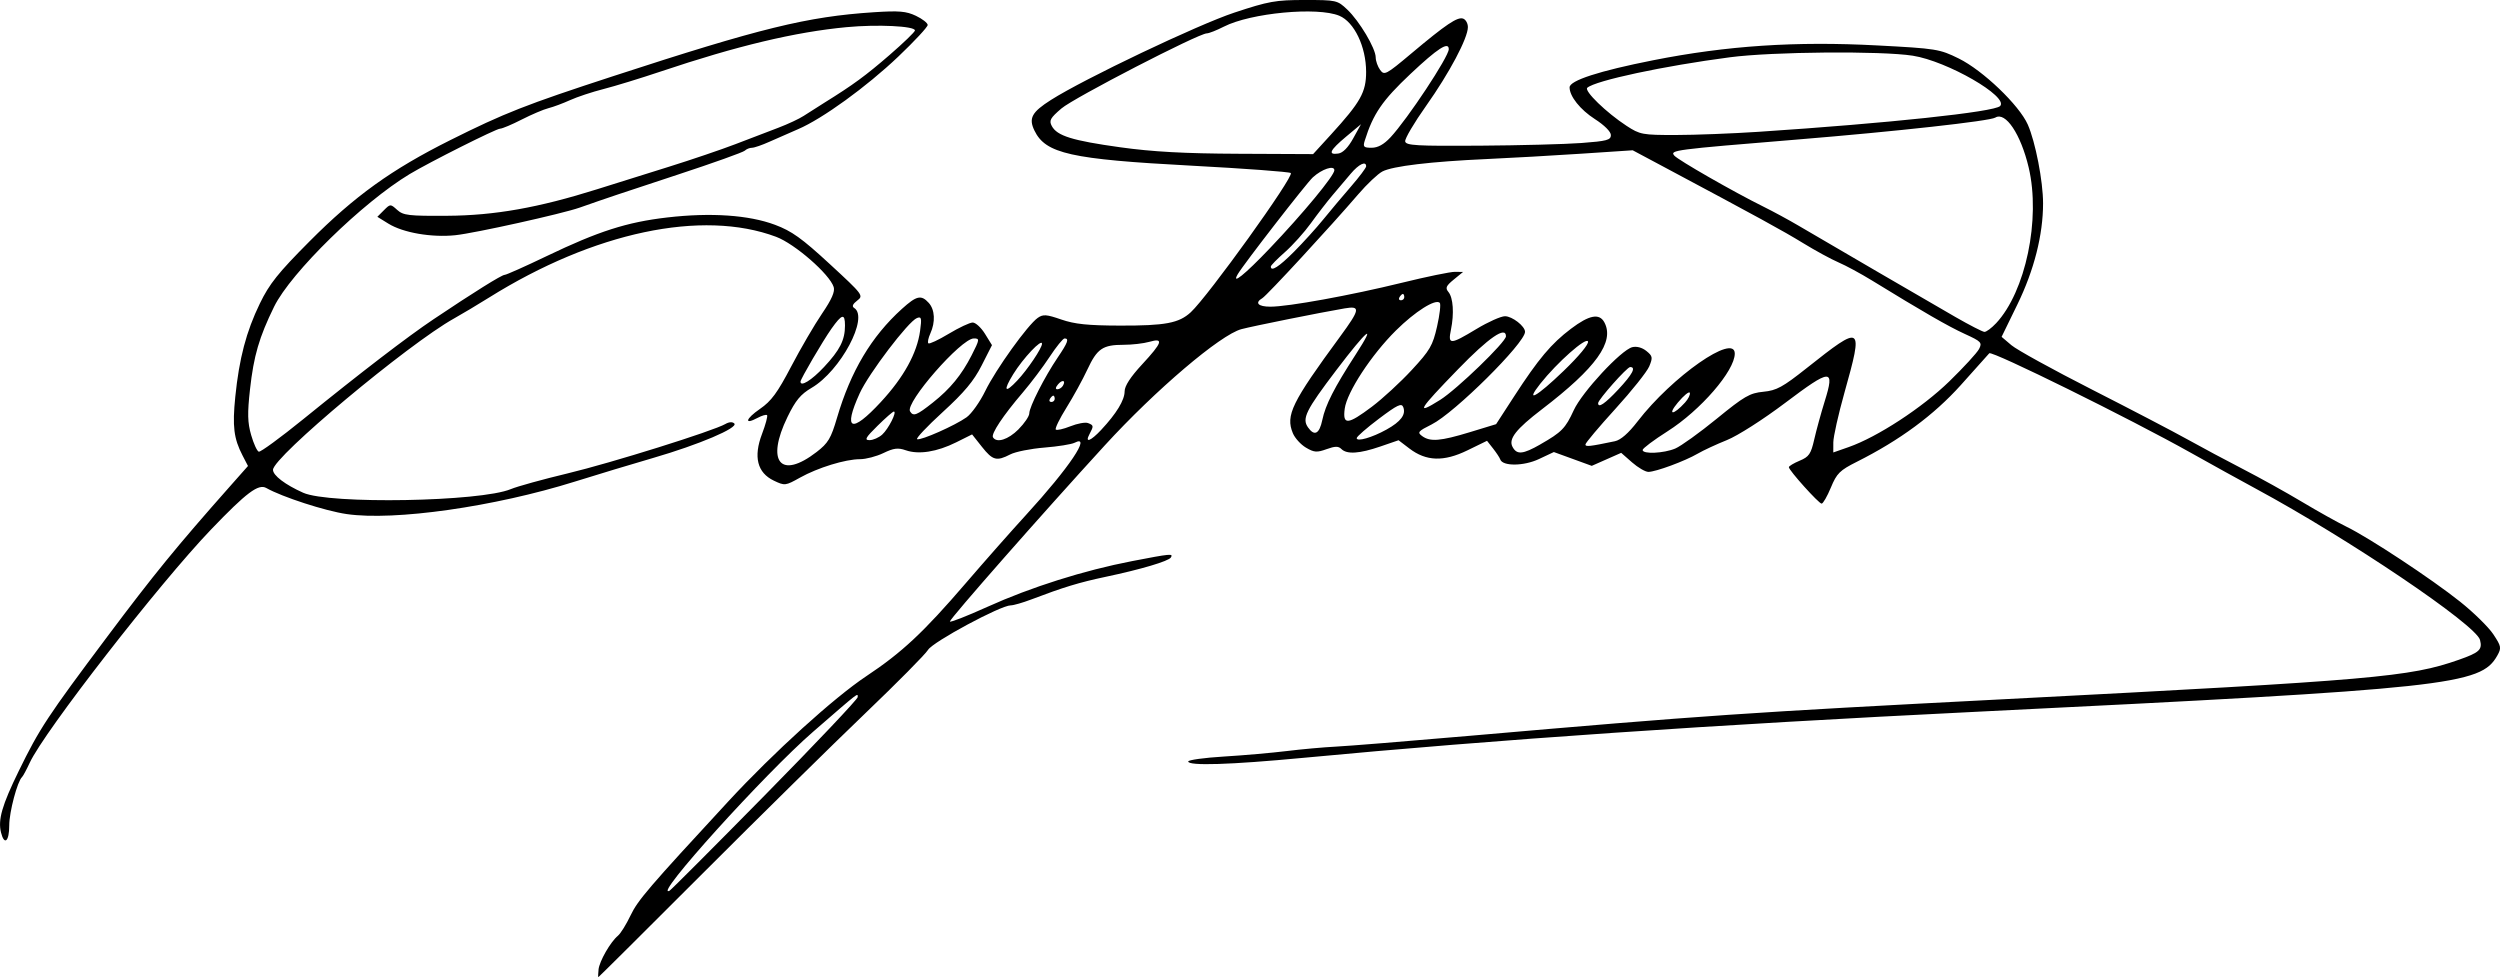<?xml version="1.0" encoding="UTF-8" standalone="no"?>
<!-- Created with Inkscape (http://www.inkscape.org/) -->

<svg
   width="208.15mm"
   height="81.359mm"
   viewBox="0 0 208.15 81.359"
   version="1.1"
   id="svg732"
   xml:space="preserve"
   inkscape:version="1.2 (dc2aedaf03, 2022-05-15)"
   sodipodi:docname="Corina.svg"
   xmlns:inkscape="http://www.inkscape.org/namespaces/inkscape"
   xmlns:sodipodi="http://sodipodi.sourceforge.net/DTD/sodipodi-0.dtd"
   xmlns="http://www.w3.org/2000/svg"
   xmlns:svg="http://www.w3.org/2000/svg"><sodipodi:namedview
     id="namedview734"
     pagecolor="#505050"
     bordercolor="#eeeeee"
     borderopacity="1"
     inkscape:showpageshadow="0"
     inkscape:pageopacity="0"
     inkscape:pagecheckerboard="0"
     inkscape:deskcolor="#505050"
     inkscape:document-units="mm"
     showgrid="false"
     inkscape:zoom="2.025849"
     inkscape:cx="327.517"
     inkscape:cy="122.66462"
     inkscape:window-width="1920"
     inkscape:window-height="991"
     inkscape:window-x="-9"
     inkscape:window-y="-9"
     inkscape:window-maximized="1"
     inkscape:current-layer="layer1" /><defs
     id="defs729" /><g
     inkscape:label="Layer 1"
     inkscape:groupmode="layer"
     id="layer1"
     transform="translate(-4.886,-124.14)"><path
       style="fill:#000000;stroke-width:0.265"
       d="m 54.718,204.867 c 0.077,-0.705 0.994,-2.301 1.619,-2.82 0.223,-0.185 0.694,-0.943 1.046,-1.683 0.601,-1.265 1.5,-2.314 8.151,-9.51 3.745,-4.051 8.787,-8.625 11.485,-10.418 2.969,-1.973 4.76,-3.648 8.268,-7.73 1.57,-1.827 3.836,-4.394 5.036,-5.704 3.582,-3.912 5.487,-6.745 4.033,-5.999 -0.255,0.131 -1.389,0.312 -2.521,0.403 -1.132,0.091 -2.406,0.346 -2.831,0.566 -1.143,0.591 -1.465,0.505 -2.365,-0.632 l -0.817,-1.032 -1.326,0.661 c -1.6,0.797 -3.118,1.036 -4.197,0.66 -0.648,-0.226 -1.001,-0.182 -1.858,0.232 -0.582,0.281 -1.459,0.511 -1.949,0.511 -1.22,0 -3.511,0.705 -5.004,1.539 -1.209,0.676 -1.262,0.682 -2.169,0.249 -1.381,-0.659 -1.715,-1.975 -0.986,-3.892 0.3,-0.79 0.489,-1.493 0.419,-1.563 -0.07,-0.07 -0.424,0.033 -0.787,0.227 -1.154,0.618 -1.009,0.083 0.203,-0.751 0.936,-0.644 1.448,-1.341 2.595,-3.531 0.786,-1.501 1.942,-3.482 2.568,-4.402 0.807,-1.186 1.089,-1.83 0.968,-2.211 -0.341,-1.073 -3.236,-3.597 -4.795,-4.181 -6.154,-2.303 -15.175,-0.393 -23.897,5.058 -0.946,0.591 -2.256,1.373 -2.91,1.738 -3.821,2.127 -15.081,11.539 -15.081,12.605 0,0.468 1.013,1.238 2.514,1.909 2.174,0.972 14.778,0.751 17.291,-0.304 0.531,-0.223 2.655,-0.81 4.721,-1.306 3.651,-0.875 12.146,-3.535 13.142,-4.115 0.304,-0.177 0.589,-0.193 0.74,-0.042 0.358,0.358 -2.944,1.761 -6.739,2.864 -1.774,0.516 -4.714,1.404 -6.533,1.974 -6.703,2.1 -15.025,3.284 -19.003,2.704 -1.787,-0.26 -5.371,-1.423 -6.691,-2.17 -0.654,-0.37 -1.649,0.377 -4.6,3.456 -4.309,4.495 -13.892,16.821 -15.093,19.413 -0.27,0.582 -0.557,1.118 -0.638,1.191 -0.391,0.349 -1.072,2.916 -1.071,4.035 0.001,1.34 -0.408,1.695 -0.684,0.594 -0.267,-1.063 0.082,-2.275 1.477,-5.128 1.728,-3.534 2.389,-4.538 7.371,-11.187 3.861,-5.154 5.773,-7.497 10.176,-12.469 l 1.538,-1.737 -0.455,-0.878 c -0.728,-1.406 -0.853,-2.416 -0.602,-4.889 0.324,-3.193 0.912,-5.426 2.046,-7.763 0.794,-1.636 1.52,-2.545 4.138,-5.175 3.749,-3.768 6.828,-5.982 11.716,-8.426 4.503,-2.251 6.294,-2.955 13.552,-5.323 12.293,-4.011 16.168,-4.962 21.706,-5.325 2.105,-0.138 2.699,-0.088 3.511,0.297 0.537,0.255 0.978,0.599 0.98,0.764 0.002,0.165 -1.1,1.35 -2.447,2.632 -2.643,2.515 -6.323,5.18 -8.339,6.041 -0.69,0.295 -1.76,0.764 -2.377,1.043 -0.617,0.279 -1.278,0.507 -1.468,0.507 -0.191,0 -0.46,0.109 -0.598,0.242 -0.138,0.133 -2.633,1.026 -5.543,1.983 -4.871,1.602 -5.944,1.963 -8.202,2.757 -1.463,0.515 -8.713,2.125 -10.343,2.297 -1.973,0.209 -4.353,-0.201 -5.584,-0.962 l -0.92,-0.569 0.543,-0.543 c 0.537,-0.537 0.548,-0.538 1.111,-0.03 0.506,0.457 0.959,0.51 4.177,0.488 3.942,-0.026 7.573,-0.67 12.472,-2.211 1.382,-0.435 4.061,-1.274 5.953,-1.865 1.892,-0.591 4.392,-1.44 5.556,-1.887 1.164,-0.447 2.772,-1.061 3.572,-1.366 0.8,-0.304 1.753,-0.75 2.117,-0.991 0.364,-0.241 1.138,-0.733 1.72,-1.094 2.387,-1.482 3.432,-2.247 5.436,-3.982 1.157,-1.002 2.104,-1.918 2.104,-2.035 0,-0.367 -3.12,-0.517 -5.696,-0.274 -4.285,0.405 -9.124,1.56 -15.47,3.692 -1.673,0.562 -3.817,1.219 -4.762,1.46 -0.946,0.241 -2.2,0.657 -2.787,0.924 -0.587,0.267 -1.398,0.569 -1.801,0.67 -0.403,0.101 -1.403,0.527 -2.222,0.945 -0.819,0.419 -1.631,0.761 -1.804,0.761 -0.325,0 -5.872,2.786 -7.525,3.779 -3.914,2.352 -9.903,8.21 -11.29,11.043 -1.247,2.548 -1.695,4.085 -2.005,6.873 -0.224,2.02 -0.206,2.769 0.095,3.815 0.205,0.716 0.491,1.339 0.635,1.385 0.144,0.046 1.809,-1.172 3.701,-2.706 4.799,-3.891 8.673,-6.862 10.848,-8.32 3.342,-2.241 5.678,-3.699 5.927,-3.699 0.135,0 1.714,-0.705 3.509,-1.567 4.297,-2.062 6.658,-2.819 10.013,-3.209 3.632,-0.422 6.8,-0.207 8.984,0.61 1.395,0.522 2.232,1.122 4.553,3.262 2.786,2.57 2.832,2.631 2.289,3.048 -0.373,0.286 -0.456,0.486 -0.254,0.611 1.252,0.774 -1.127,5.239 -3.547,6.657 -0.909,0.533 -1.33,1.041 -1.998,2.413 -1.826,3.748 -0.586,5.246 2.421,2.925 0.963,-0.744 1.193,-1.129 1.697,-2.844 1.142,-3.886 2.863,-6.775 5.406,-9.073 1.224,-1.106 1.606,-1.191 2.234,-0.497 0.512,0.566 0.565,1.594 0.13,2.548 -0.169,0.371 -0.243,0.739 -0.165,0.818 0.079,0.079 0.842,-0.279 1.697,-0.794 0.855,-0.515 1.753,-0.937 1.995,-0.938 0.243,-2.7e-4 0.703,0.423 1.024,0.941 l 0.582,0.942 -0.864,1.702 c -0.652,1.285 -1.447,2.235 -3.241,3.875 -1.308,1.195 -2.264,2.211 -2.125,2.257 0.331,0.11 3.157,-1.144 4.115,-1.826 0.412,-0.293 1.113,-1.281 1.559,-2.195 0.879,-1.802 3.533,-5.499 4.367,-6.083 0.445,-0.312 0.72,-0.293 1.96,0.136 1.117,0.386 2.219,0.5 4.884,0.507 3.778,0.01 4.912,-0.204 5.896,-1.11 1.435,-1.32 8.627,-11.327 8.331,-11.592 -0.113,-0.101 -3.839,-0.378 -8.278,-0.614 -10.056,-0.535 -12.137,-1.001 -13.067,-2.921 -0.498,-1.029 -0.227,-1.533 1.376,-2.552 2.757,-1.754 12.232,-6.266 15.266,-7.27 2.864,-0.948 3.438,-1.051 5.868,-1.051 2.63,0 2.713,0.019 3.532,0.794 1.015,0.96 2.367,3.233 2.371,3.984 0.001,0.3 0.168,0.77 0.369,1.046 0.347,0.474 0.487,0.401 2.58,-1.357 2.923,-2.455 3.872,-3.092 4.339,-2.913 0.213,0.082 0.387,0.398 0.387,0.703 0,0.917 -1.54,3.82 -3.473,6.549 -1.002,1.414 -1.789,2.75 -1.748,2.968 0.063,0.341 0.937,0.391 6.153,0.356 3.344,-0.022 7.181,-0.123 8.527,-0.223 2.114,-0.158 2.447,-0.248 2.447,-0.659 0,-0.283 -0.542,-0.825 -1.334,-1.333 -1.217,-0.781 -2.105,-1.895 -2.105,-2.64 0,-0.569 2.457,-1.366 6.956,-2.257 6.152,-1.218 11.858,-1.596 18.667,-1.235 4.924,0.26 5.181,0.302 6.78,1.089 2.01,0.99 5.031,3.882 5.748,5.504 0.634,1.433 1.271,4.718 1.271,6.553 0,2.626 -0.745,5.562 -2.135,8.414 l -1.318,2.704 0.819,0.696 c 0.45,0.383 3.46,2.04 6.687,3.683 3.228,1.643 6.821,3.518 7.985,4.167 1.164,0.649 3.248,1.763 4.63,2.475 1.382,0.712 3.585,1.936 4.895,2.72 1.31,0.784 2.977,1.715 3.704,2.069 1.889,0.92 7.053,4.327 9.455,6.24 1.126,0.896 2.37,2.118 2.765,2.714 0.665,1.005 0.689,1.135 0.331,1.772 -1.383,2.464 -3.967,2.742 -43.508,4.687 -21.736,1.069 -39.86,2.311 -55.959,3.833 -6.02,0.569 -9.525,0.679 -9.525,0.298 0,-0.127 1.339,-0.312 2.977,-0.411 1.637,-0.099 3.989,-0.305 5.226,-0.457 1.237,-0.152 3.082,-0.318 4.101,-0.369 1.019,-0.051 6.019,-0.455 11.113,-0.898 19.623,-1.707 22.967,-1.936 44.715,-3.059 30.659,-1.583 33.572,-1.836 37.656,-3.272 1.723,-0.606 1.974,-0.84 1.767,-1.65 -0.321,-1.256 -10.963,-8.438 -18.653,-12.588 -1.237,-0.668 -3.678,-2.016 -5.424,-2.996 -5.045,-2.831 -16.582,-8.528 -16.783,-8.287 -0.101,0.121 -1.171,1.317 -2.379,2.659 -2.249,2.498 -5.068,4.577 -8.642,6.373 -1.43,0.719 -1.674,0.96 -2.168,2.15 -0.306,0.737 -0.653,1.339 -0.77,1.337 -0.237,-0.004 -2.727,-2.774 -2.727,-3.034 0,-0.09 0.404,-0.333 0.898,-0.54 0.78,-0.326 0.939,-0.558 1.215,-1.772 0.175,-0.769 0.568,-2.201 0.874,-3.184 0.857,-2.75 0.527,-2.737 -3.279,0.131 -1.859,1.401 -3.968,2.748 -4.868,3.109 -0.873,0.35 -1.968,0.859 -2.433,1.13 -1.054,0.615 -3.492,1.517 -4.103,1.517 -0.252,0 -0.864,-0.357 -1.361,-0.793 l -0.903,-0.793 -1.225,0.542 -1.225,0.542 -1.578,-0.575 -1.578,-0.575 -1.251,0.588 c -1.262,0.593 -3.018,0.607 -3.212,0.026 -0.047,-0.142 -0.315,-0.548 -0.594,-0.904 l -0.508,-0.646 -1.63,0.795 c -1.971,0.962 -3.432,0.916 -4.833,-0.153 l -0.903,-0.689 -1.522,0.524 c -1.738,0.598 -2.78,0.664 -3.238,0.206 -0.247,-0.247 -0.523,-0.244 -1.241,0.016 -0.798,0.288 -1.031,0.271 -1.708,-0.13 -0.432,-0.255 -0.923,-0.796 -1.091,-1.203 -0.617,-1.49 -0.1,-2.547 3.936,-8.045 1.669,-2.275 1.718,-2.574 0.383,-2.347 -2,0.34 -7.635,1.473 -8.601,1.73 -1.748,0.464 -7.139,5.05 -11.374,9.675 -5.216,5.696 -12.899,14.432 -12.899,14.666 0,0.105 1.408,-0.445 3.128,-1.223 3.63,-1.641 8.03,-3.031 12.055,-3.808 3.224,-0.622 3.427,-0.641 3.217,-0.3 -0.19,0.308 -2.485,0.989 -5.435,1.612 -2.186,0.462 -3.517,0.867 -6.187,1.883 -0.711,0.27 -1.481,0.492 -1.712,0.492 -0.839,0 -6.48,3.035 -6.884,3.704 -0.22,0.364 -2.577,2.745 -5.237,5.292 -2.66,2.547 -8.735,8.53 -13.499,13.295 -4.764,4.766 -8.686,8.665 -8.715,8.665 -0.029,0 -0.021,-0.285 0.017,-0.632 z m 13.841,-14.508 c 4.256,-4.325 7.739,-8.005 7.739,-8.177 0,-0.356 0.206,-0.516 -3.704,2.876 -4.03,3.496 -13.429,13.901 -11.972,13.253 0.109,-0.049 3.681,-3.627 7.937,-7.952 z m 64.577,-29.222 c 1.778,-1.014 2.089,-1.333 2.78,-2.84 0.694,-1.515 3.947,-5.019 4.875,-5.252 0.365,-0.091 0.82,0.032 1.172,0.317 0.521,0.422 0.544,0.544 0.24,1.279 -0.185,0.447 -1.456,2.041 -2.824,3.544 -1.368,1.502 -2.488,2.835 -2.49,2.96 -0.002,0.21 0.34,0.172 2.454,-0.269 0.484,-0.101 1.129,-0.664 1.883,-1.644 2.883,-3.746 8.097,-7.386 8.097,-5.653 0,1.434 -2.847,4.724 -5.601,6.472 -1.14,0.724 -2.072,1.423 -2.072,1.554 0,0.363 1.76,0.284 2.72,-0.121 0.468,-0.198 2.022,-1.315 3.452,-2.482 2.295,-1.873 2.751,-2.137 3.881,-2.245 1.101,-0.106 1.607,-0.382 3.617,-1.976 4.64,-3.679 4.726,-3.622 3.134,2.053 -0.508,1.81 -0.924,3.67 -0.926,4.134 l -0.003,0.844 1.277,-0.447 c 2.394,-0.838 6.124,-3.273 8.386,-5.474 1.196,-1.164 2.309,-2.376 2.473,-2.693 0.276,-0.534 0.189,-0.626 -1.194,-1.259 -1.379,-0.631 -3.457,-1.828 -7.727,-4.45 -0.924,-0.567 -2.174,-1.243 -2.778,-1.502 -0.604,-0.259 -1.932,-0.982 -2.95,-1.606 -1.667,-1.022 -3.73,-2.151 -11.724,-6.415 l -2.463,-1.314 -4.284,0.284 c -2.356,0.156 -5.891,0.356 -7.856,0.445 -4.669,0.21 -7.843,0.588 -8.701,1.036 -0.38,0.198 -1.287,1.055 -2.014,1.903 -2.272,2.649 -7.598,8.418 -7.975,8.64 -0.667,0.392 -0.367,0.714 0.664,0.714 1.498,0 6.671,-0.941 10.955,-1.993 2.055,-0.505 4.04,-0.913 4.411,-0.908 l 0.675,0.01 -0.775,0.634 c -0.643,0.526 -0.719,0.701 -0.445,1.031 0.4,0.481 0.488,1.802 0.211,3.145 -0.262,1.269 -0.071,1.263 2.132,-0.066 0.965,-0.582 2.03,-1.058 2.367,-1.058 0.603,0 1.67,0.83 1.67,1.299 0,0.934 -5.874,6.76 -7.771,7.708 -1.139,0.569 -1.217,0.664 -0.796,0.971 0.675,0.493 1.518,0.424 3.975,-0.325 l 2.183,-0.666 1.499,-2.311 c 2.029,-3.127 3.094,-4.394 4.732,-5.631 1.526,-1.152 2.366,-1.313 2.783,-0.534 0.867,1.62 -0.687,3.784 -5.198,7.236 -2.162,1.655 -2.802,2.471 -2.45,3.129 0.361,0.675 0.853,0.631 2.319,-0.205 z m -54.796,-0.815 c 0.519,-0.468 1.251,-1.918 0.968,-1.918 -0.084,0 -0.697,0.536 -1.361,1.191 -1,0.985 -1.114,1.191 -0.664,1.191 0.299,0 0.775,-0.208 1.057,-0.463 z m 11.345,-0.437 c 0.495,-0.495 0.9,-1.093 0.9,-1.33 0,-0.532 1.281,-3.049 2.366,-4.649 0.845,-1.247 0.968,-1.587 0.571,-1.587 -0.131,0 -0.688,0.685 -1.237,1.521 -0.549,0.837 -1.557,2.176 -2.24,2.977 -1.655,1.937 -2.659,3.449 -2.483,3.736 0.306,0.495 1.262,0.195 2.124,-0.666 z m 6.891,0.04 c 1.267,-1.355 1.946,-2.473 1.946,-3.201 0,-0.447 0.486,-1.197 1.455,-2.243 1.699,-1.835 1.825,-2.232 0.597,-1.879 -0.472,0.135 -1.432,0.246 -2.134,0.246 -1.745,0 -2.207,0.316 -3.022,2.065 -0.386,0.829 -1.169,2.256 -1.741,3.173 -0.572,0.916 -0.97,1.735 -0.886,1.819 0.084,0.084 0.631,-0.038 1.214,-0.272 0.584,-0.234 1.244,-0.355 1.466,-0.269 0.479,0.184 0.488,0.243 0.131,0.91 -0.421,0.787 0.08,0.608 0.974,-0.348 z m 23.75,-0.019 c 1.197,-0.666 1.633,-1.249 1.396,-1.866 -0.139,-0.362 -0.484,-0.198 -2.018,0.956 -1.018,0.766 -1.854,1.495 -1.859,1.62 -0.013,0.329 1.281,-0.042 2.481,-0.71 z m -5.345,-0.798 c 0.262,-1.26 0.987,-2.681 2.79,-5.467 1.783,-2.755 0.958,-2.086 -1.623,1.316 -2.538,3.345 -2.876,4.028 -2.359,4.765 0.536,0.765 0.95,0.551 1.192,-0.615 z m -36.757,-1.495 c 1.909,-2.061 3.014,-4.064 3.268,-5.921 0.147,-1.075 0.113,-1.216 -0.263,-1.071 -0.71,0.272 -4.017,4.623 -4.766,6.27 -1.408,3.095 -0.704,3.384 1.761,0.723 z m 40.896,0.382 c 0.88,-0.662 2.368,-2.032 3.306,-3.046 1.523,-1.645 1.749,-2.033 2.11,-3.626 0.222,-0.981 0.324,-1.866 0.226,-1.968 -0.346,-0.36 -2.051,0.715 -3.654,2.304 -2.04,2.022 -4.076,5.13 -4.26,6.505 -0.186,1.39 0.242,1.358 2.273,-0.169 z M 82.558,157.656 c 1.441,-1.139 2.393,-2.301 3.227,-3.938 0.673,-1.321 0.683,-1.4 0.18,-1.4 -1.052,0 -5.743,5.371 -5.307,6.076 0.272,0.44 0.544,0.334 1.9,-0.738 z m 62.628,-0.006 c 0.268,-0.296 0.445,-0.658 0.394,-0.805 -0.051,-0.147 -0.499,0.218 -0.995,0.81 -0.91,1.087 -0.384,1.083 0.601,-0.005 z M 124.788,157.438 c 1.395,-0.874 5.485,-4.825 5.485,-5.299 0,-0.877 -1.426,0.104 -3.985,2.74 -3.332,3.432 -3.586,3.866 -1.5,2.559 z m 14.841,-0.875 c 1.181,-1.263 1.498,-1.863 0.983,-1.863 -0.258,0 -2.666,2.714 -2.666,3.005 0,0.439 0.56,0.059 1.684,-1.142 z m -46.927,0.782 c 0,-0.146 -0.052,-0.265 -0.117,-0.265 -0.064,0 -0.19,0.119 -0.28,0.265 -0.09,0.146 -0.037,0.265 0.117,0.265 0.154,0 0.28,-0.119 0.28,-0.265 z m 42.38,-2.332 c 1.264,-1.217 2.095,-2.221 2.022,-2.44 -0.136,-0.409 -2.57,1.744 -3.973,3.515 -1.316,1.661 -0.32,1.112 1.951,-1.075 z m -45.499,0.811 c 0.863,-0.918 2.061,-2.698 2.061,-3.063 0,-0.466 -1.576,1.201 -2.397,2.534 -0.861,1.399 -0.708,1.64 0.336,0.529 z m 3.792,0.445 c 0.285,-0.461 -0.04,-0.558 -0.402,-0.121 -0.209,0.251 -0.229,0.403 -0.053,0.403 0.155,0 0.36,-0.127 0.456,-0.282 z m -19.887,-1.563 c 1.332,-1.424 1.752,-2.255 1.752,-3.464 0,-1.032 -0.251,-0.972 -1.129,0.269 -0.716,1.012 -2.576,4.192 -2.576,4.404 0,0.46 0.929,-0.115 1.952,-1.209 z m 97.586,-3.645 c 2.463,-2.626 3.733,-8.68 2.721,-12.973 -0.654,-2.775 -1.929,-4.682 -2.779,-4.157 -0.47,0.29 -8.227,1.149 -16.533,1.83 -10.268,0.842 -10.57,0.881 -10.196,1.332 0.305,0.367 4.95,3.028 7.417,4.249 0.8,0.396 2.11,1.105 2.91,1.576 2.537,1.493 10.897,6.36 13.097,7.624 1.164,0.669 2.243,1.223 2.398,1.231 0.155,0.008 0.588,-0.313 0.964,-0.713 z m -49.267,-2.183 c 0,-0.146 -0.052,-0.265 -0.117,-0.265 -0.064,0 -0.19,0.119 -0.28,0.265 -0.09,0.146 -0.037,0.265 0.117,0.265 0.154,0 0.28,-0.119 0.28,-0.265 z M 110.596,144.83 c 2.786,-2.922 5.389,-6.07 5.389,-6.516 0,-0.443 -1.037,-0.099 -1.794,0.594 -0.537,0.491 -5.751,7.215 -6.244,8.052 -0.57,0.967 0.571,0.049 2.649,-2.13 z m 2.022,0.278 c 0.761,-0.764 1.86,-1.976 2.442,-2.693 0.582,-0.717 1.624,-1.956 2.315,-2.753 0.691,-0.797 1.257,-1.55 1.257,-1.673 0,-0.476 -0.608,-0.186 -1.281,0.611 -0.387,0.459 -1.067,1.263 -1.512,1.786 -0.444,0.523 -1.256,1.573 -1.803,2.333 -0.547,0.76 -1.523,1.846 -2.168,2.415 -0.645,0.568 -1.174,1.107 -1.174,1.198 0,0.459 0.677,0.028 1.924,-1.224 z m 3.078,-9.758 c 2.474,-2.711 2.936,-3.535 2.933,-5.231 -0.004,-2.094 -0.985,-4.146 -2.231,-4.667 -1.818,-0.76 -7.375,-0.236 -9.613,0.906 -0.604,0.308 -1.242,0.56 -1.42,0.56 -0.679,0 -11.069,5.367 -12.103,6.252 -0.935,0.8 -1.047,1.006 -0.803,1.463 0.439,0.82 1.702,1.213 5.695,1.769 2.697,0.376 5.323,0.52 9.868,0.541 l 6.192,0.029 z m 1.858,0.31 0.65,-1.18 -1.241,1.037 c -1.366,1.142 -1.548,1.535 -0.65,1.407 0.382,-0.055 0.821,-0.502 1.241,-1.264 z m 3.098,-0.077 c 1.429,-1.534 4.859,-6.721 4.859,-7.347 0,-0.67 -0.922,-0.074 -3.185,2.055 -2.347,2.209 -3.112,3.325 -3.809,5.556 -0.163,0.522 -0.093,0.595 0.574,0.595 0.516,0 1.016,-0.275 1.56,-0.86 z m 30.656,-0.469 c 10.796,-0.713 19.632,-1.655 20.107,-2.144 0.751,-0.772 -4.408,-3.746 -7.275,-4.193 -2.634,-0.411 -11.68,-0.333 -15.219,0.131 -5.499,0.721 -11.199,1.939 -11.878,2.539 -0.287,0.254 1.593,2.077 3.27,3.17 1.119,0.729 1.318,0.766 4.101,0.763 1.609,-0.002 4.711,-0.122 6.894,-0.266 z"
       id="path748" /></g></svg>
